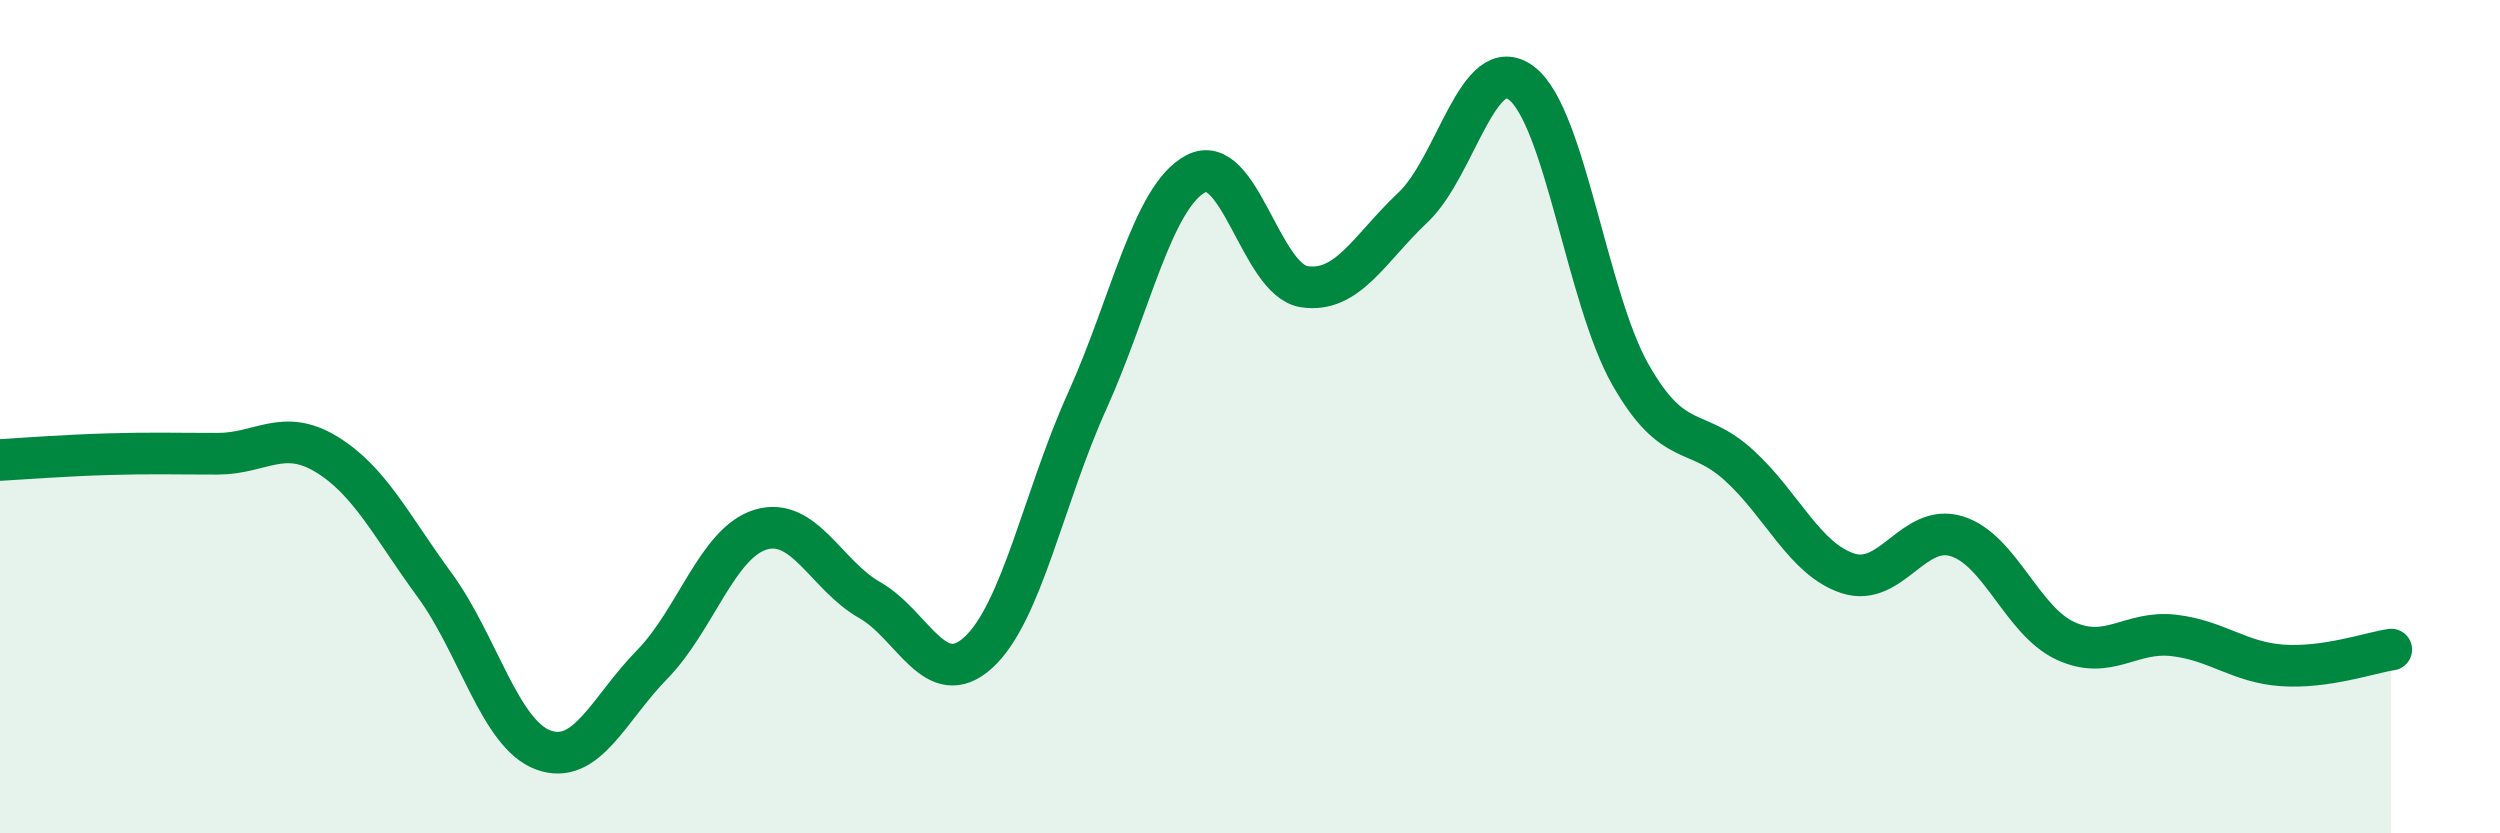 
    <svg width="60" height="20" viewBox="0 0 60 20" xmlns="http://www.w3.org/2000/svg">
      <path
        d="M 0,11.04 C 0.52,11.01 1.57,10.93 2.61,10.9 C 3.65,10.87 4.18,10.89 5.22,10.89 C 6.26,10.89 6.79,10.27 7.83,10.9 C 8.87,11.53 9.39,12.62 10.43,14.04 C 11.47,15.46 12,17.62 13.04,18 C 14.08,18.38 14.61,17.01 15.65,15.95 C 16.69,14.89 17.22,13.02 18.26,12.71 C 19.3,12.4 19.83,13.81 20.87,14.4 C 21.91,14.99 22.44,16.61 23.48,15.66 C 24.52,14.71 25.05,11.93 26.09,9.63 C 27.13,7.33 27.66,4.72 28.7,4.17 C 29.74,3.62 30.26,6.72 31.3,6.88 C 32.34,7.04 32.87,5.96 33.91,4.98 C 34.95,4 35.48,1.2 36.52,2 C 37.56,2.8 38.09,7.16 39.13,8.99 C 40.17,10.82 40.7,10.22 41.74,11.17 C 42.78,12.12 43.31,13.42 44.35,13.76 C 45.39,14.1 45.92,12.55 46.96,12.87 C 48,13.19 48.53,14.9 49.57,15.38 C 50.61,15.86 51.13,15.13 52.17,15.25 C 53.21,15.37 53.74,15.9 54.78,15.97 C 55.82,16.04 56.87,15.67 57.39,15.59L57.39 20L0 20Z"
        fill="#008740"
        opacity="0.1"
        stroke-linecap="round"
        stroke-linejoin="round"
      />
      <path
        d="M 0,11.04 C 0.52,11.01 1.57,10.93 2.61,10.9 C 3.65,10.87 4.18,10.89 5.22,10.89 C 6.26,10.89 6.79,10.27 7.83,10.9 C 8.87,11.53 9.39,12.62 10.43,14.04 C 11.47,15.46 12,17.62 13.04,18 C 14.08,18.38 14.61,17.01 15.65,15.95 C 16.69,14.89 17.22,13.02 18.26,12.71 C 19.3,12.4 19.83,13.81 20.87,14.4 C 21.91,14.99 22.44,16.61 23.48,15.66 C 24.52,14.71 25.05,11.93 26.09,9.63 C 27.13,7.33 27.66,4.72 28.7,4.17 C 29.74,3.62 30.26,6.72 31.3,6.88 C 32.34,7.04 32.87,5.96 33.91,4.98 C 34.95,4 35.48,1.2 36.52,2 C 37.56,2.8 38.09,7.16 39.13,8.99 C 40.17,10.82 40.7,10.22 41.74,11.17 C 42.78,12.12 43.31,13.42 44.35,13.76 C 45.39,14.1 45.92,12.55 46.96,12.87 C 48,13.19 48.53,14.9 49.57,15.38 C 50.61,15.86 51.13,15.13 52.17,15.25 C 53.21,15.37 53.74,15.9 54.78,15.97 C 55.82,16.04 56.87,15.67 57.39,15.59"
        stroke="#008740"
        stroke-width="1"
        fill="none"
        stroke-linecap="round"
        stroke-linejoin="round"
      />
    </svg>
  